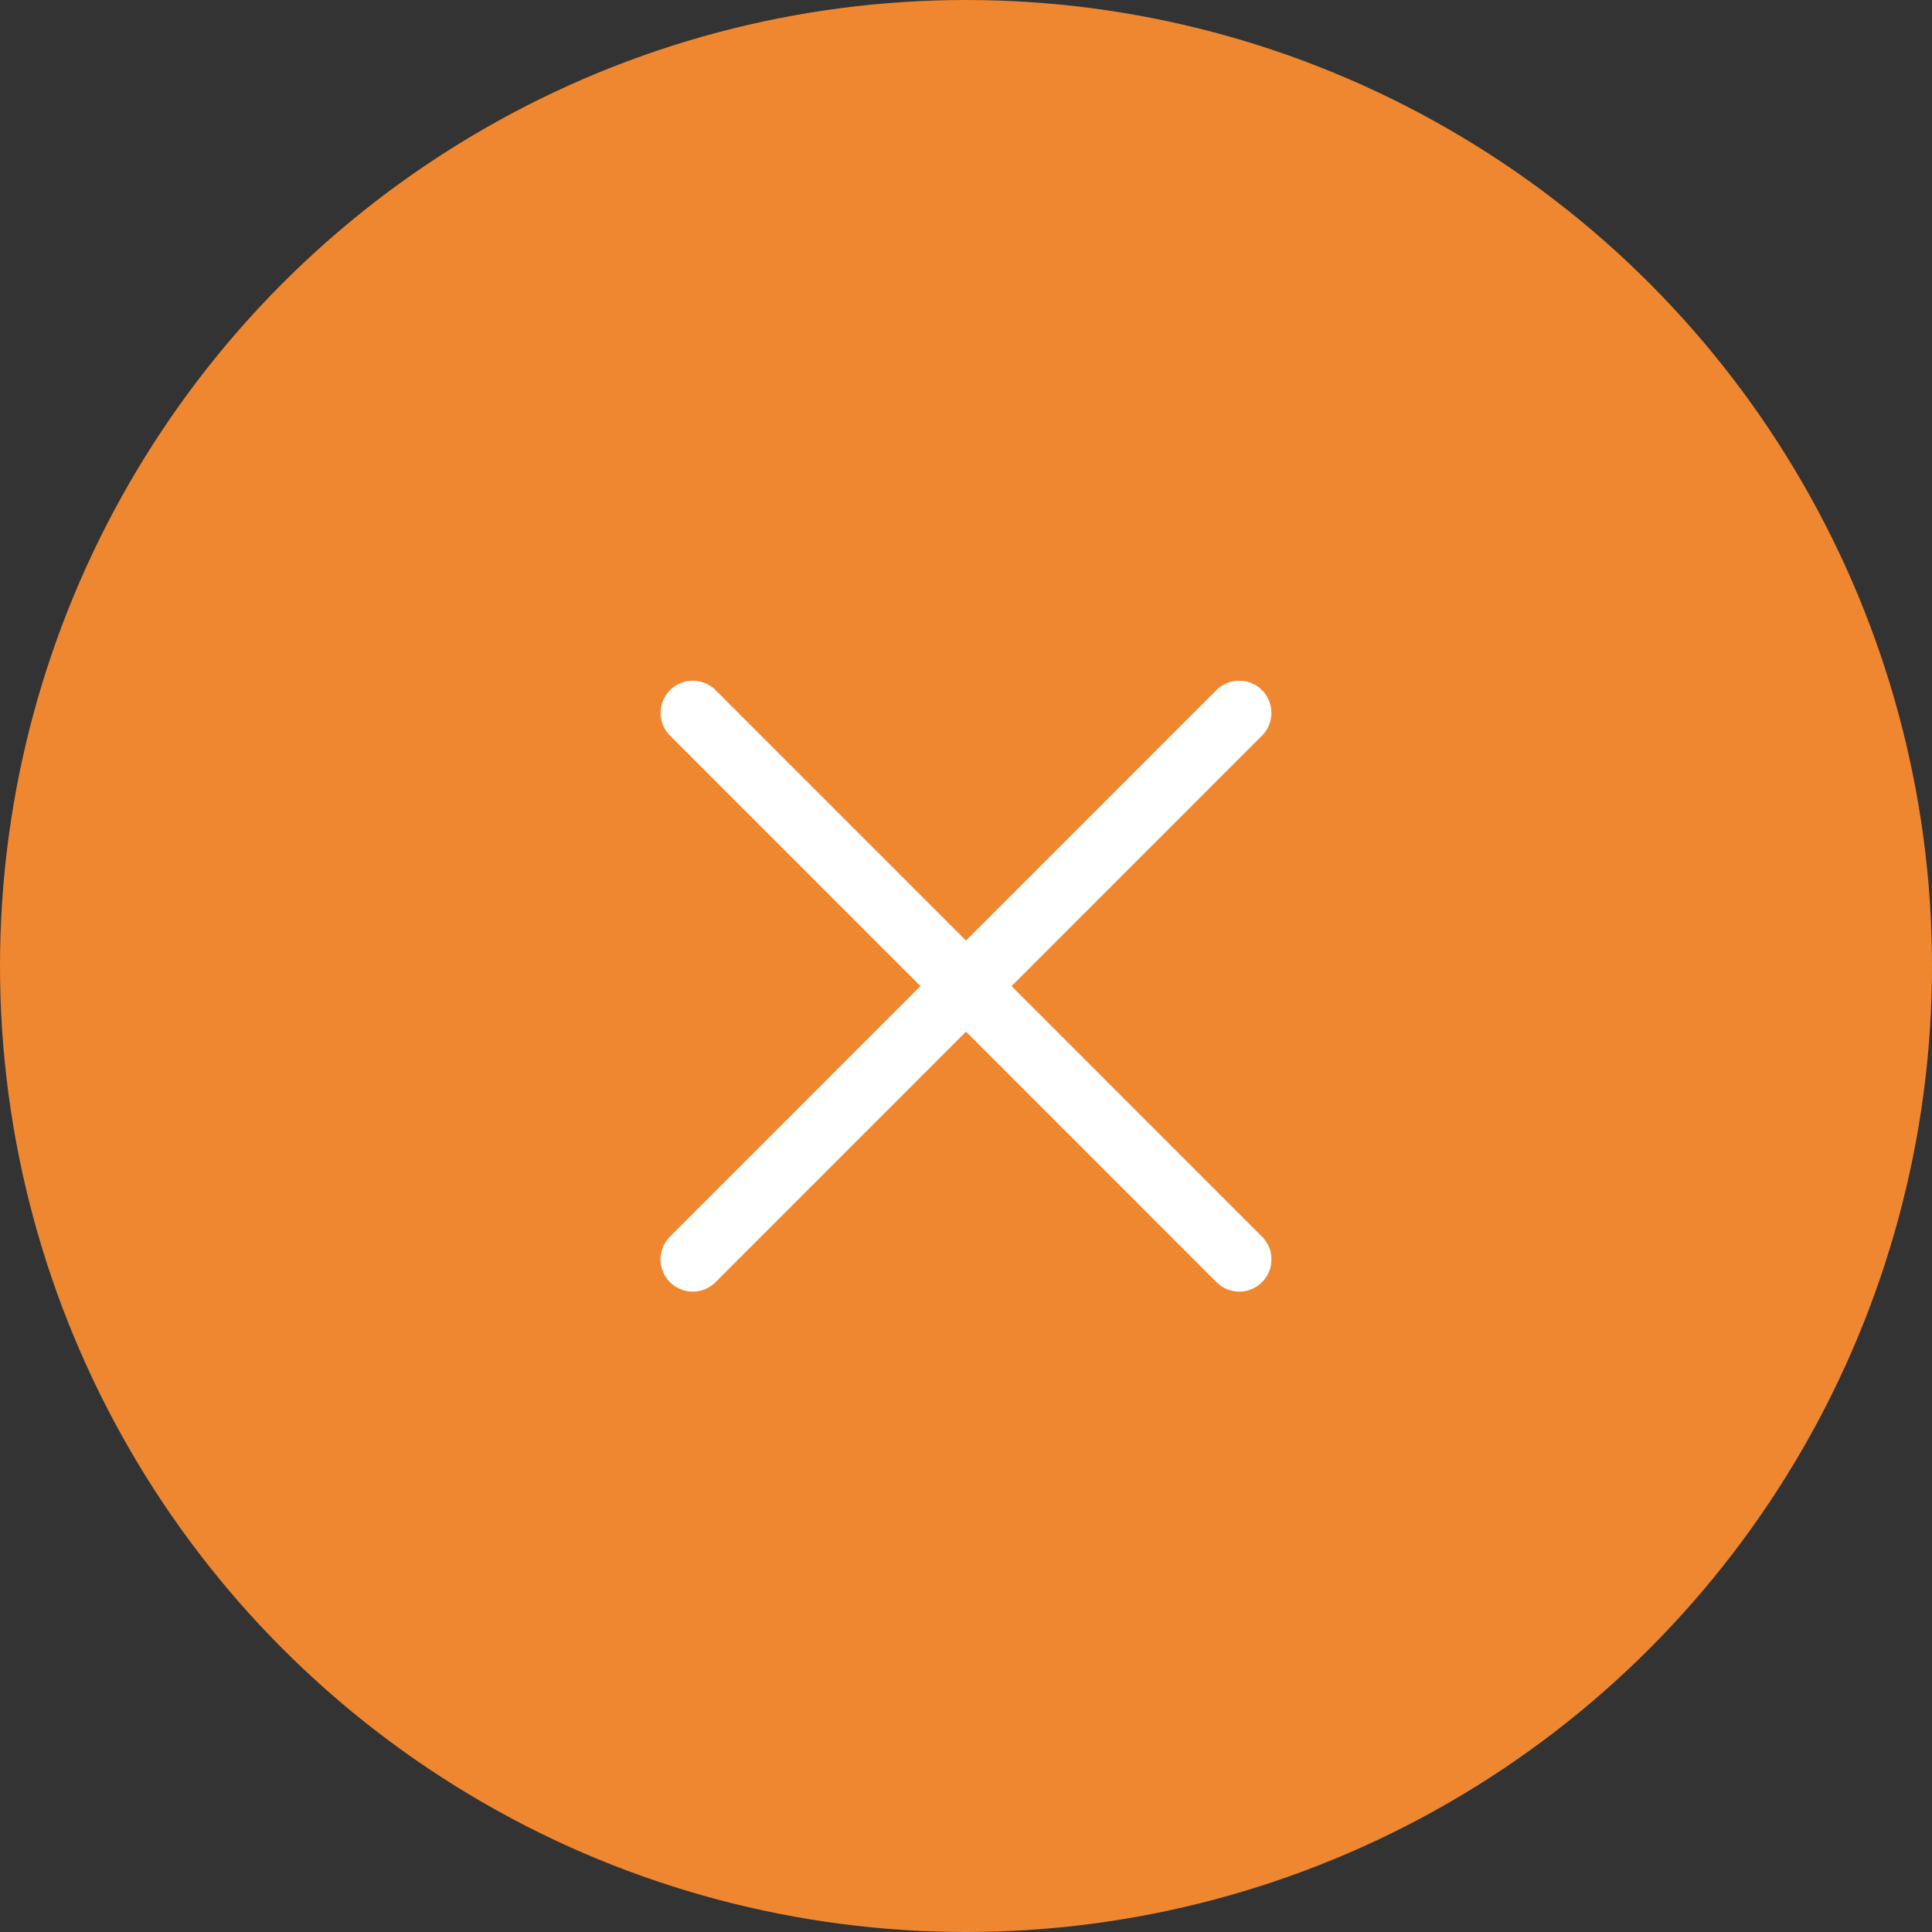 <svg width="30" height="30" viewBox="0 0 30 30" fill="none" xmlns="http://www.w3.org/2000/svg">
<rect x="0" y="0" width="30" height="30" fill="#333333" stroke="none"/>
<circle cx="15" cy="15" r="14.5" fill="#EF8730" stroke="#EF8730"/>
<path d="M10.758 11.07L19.243 19.556" stroke="white" stroke-linecap="round"/>
<path d="M19.242 11.07L10.757 19.556" stroke="white" stroke-linecap="round"/>
</svg>
